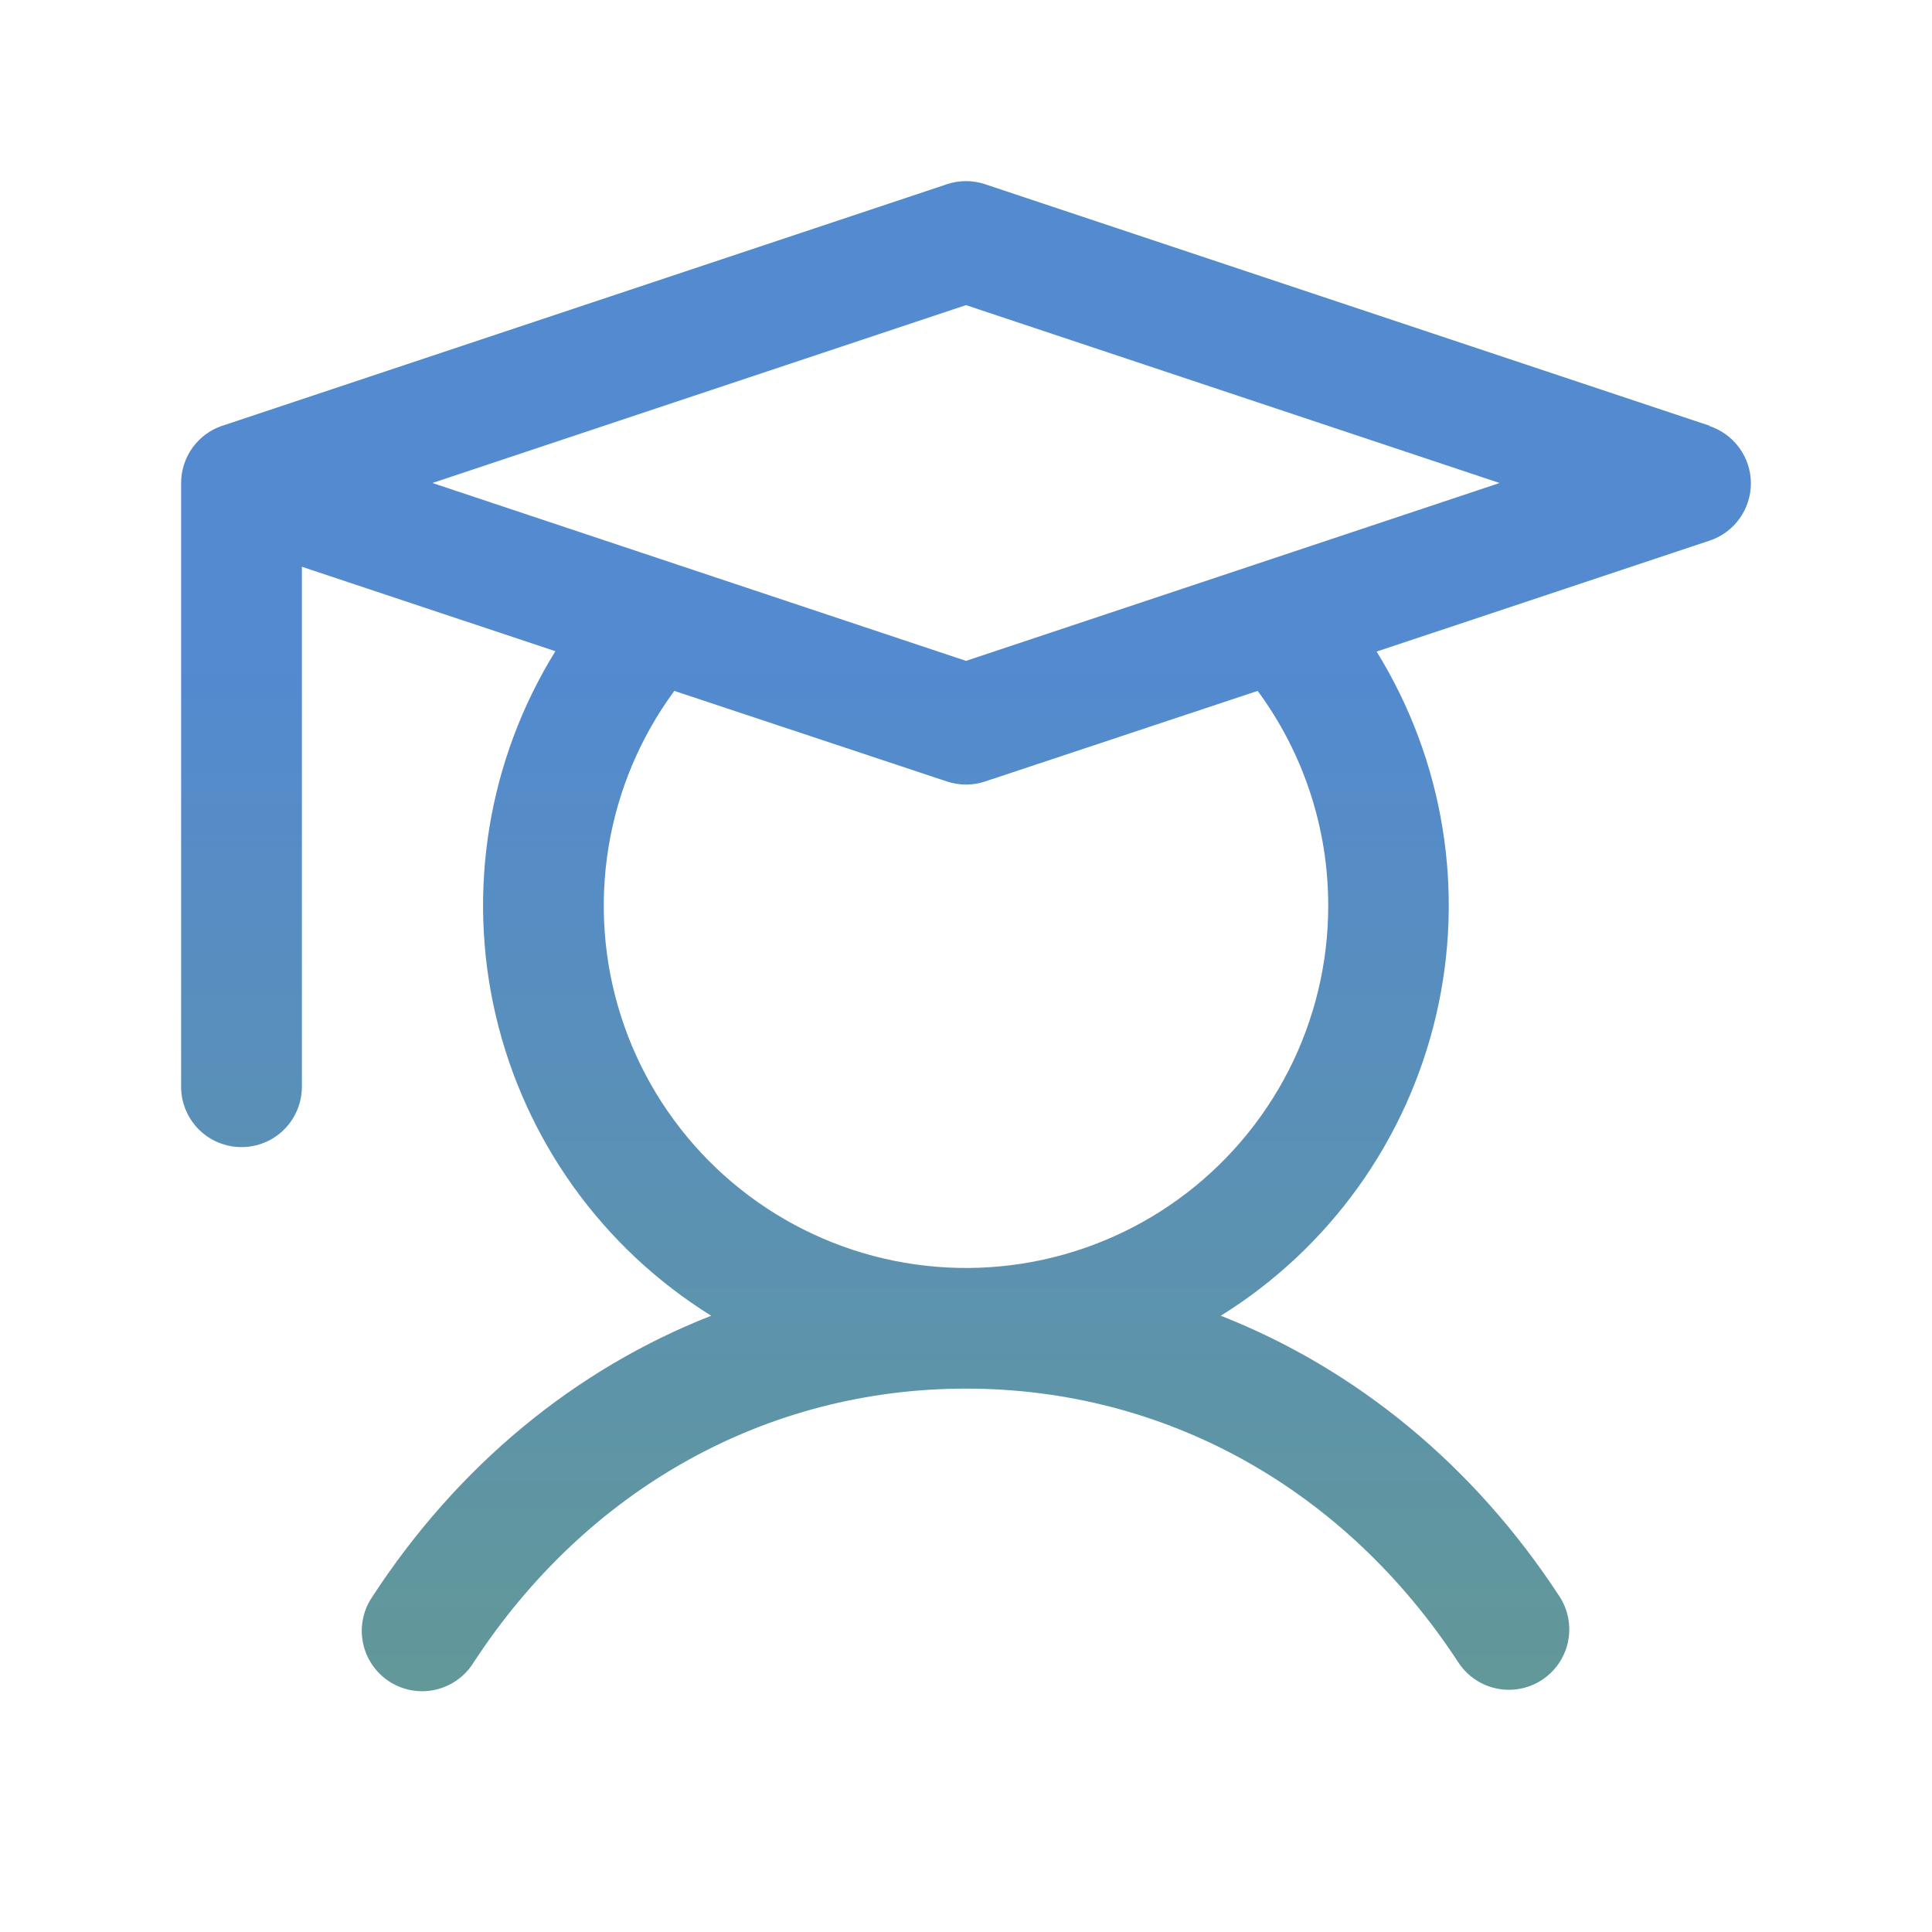 <?xml version="1.0" encoding="UTF-8"?> <svg xmlns="http://www.w3.org/2000/svg" width="43" height="43" viewBox="0 0 43 43" fill="none"><path d="M38.05 9.475L21.925 4.1C21.649 4.008 21.351 4.008 21.075 4.1L4.95 9.475C4.682 9.564 4.45 9.735 4.285 9.964C4.12 10.193 4.031 10.468 4.031 10.75V24.188C4.031 24.544 4.173 24.886 4.425 25.138C4.677 25.39 5.019 25.531 5.375 25.531C5.731 25.531 6.073 25.39 6.325 25.138C6.577 24.886 6.719 24.544 6.719 24.188V12.614L12.361 14.494C10.862 16.916 10.385 19.834 11.035 22.606C11.686 25.379 13.41 27.781 15.829 29.284C12.806 30.47 10.192 32.614 8.281 35.547C8.181 35.695 8.112 35.861 8.078 36.036C8.043 36.21 8.043 36.39 8.079 36.565C8.114 36.739 8.184 36.905 8.284 37.052C8.384 37.2 8.512 37.325 8.662 37.423C8.811 37.52 8.978 37.587 9.153 37.619C9.328 37.651 9.508 37.648 9.682 37.61C9.856 37.572 10.021 37.5 10.166 37.398C10.312 37.296 10.437 37.166 10.532 37.015C13.063 33.132 17.061 30.906 21.5 30.906C25.939 30.906 29.937 33.132 32.468 37.015C32.665 37.308 32.97 37.512 33.316 37.582C33.662 37.652 34.022 37.584 34.317 37.391C34.613 37.198 34.821 36.896 34.896 36.551C34.971 36.206 34.908 35.846 34.719 35.547C32.808 32.614 30.184 30.47 27.171 29.284C29.588 27.781 31.31 25.381 31.96 22.61C32.611 19.839 32.136 16.924 30.639 14.502L38.05 12.033C38.318 11.944 38.55 11.773 38.715 11.544C38.88 11.315 38.969 11.04 38.969 10.758C38.969 10.476 38.88 10.201 38.715 9.973C38.55 9.744 38.318 9.573 38.05 9.483V9.475ZM29.562 20.156C29.563 21.431 29.261 22.687 28.682 23.823C28.102 24.958 27.262 25.94 26.23 26.688C25.198 27.436 24.003 27.928 22.743 28.125C21.484 28.321 20.196 28.216 18.985 27.819C17.774 27.421 16.674 26.742 15.777 25.837C14.879 24.932 14.208 23.828 13.82 22.613C13.432 21.399 13.338 20.11 13.544 18.853C13.75 17.595 14.252 16.404 15.008 15.377L21.075 17.393C21.351 17.485 21.649 17.485 21.925 17.393L27.992 15.377C29.013 16.762 29.563 18.436 29.562 20.156ZM21.5 14.709L9.625 10.75L21.5 6.791L33.375 10.75L21.5 14.709Z" fill="url(#paint0_linear_82_2149)"></path><defs><linearGradient id="paint0_linear_82_2149" x1="21.5" y1="4.031" x2="21.5" y2="37.641" gradientUnits="userSpaceOnUse"><stop offset="0.32" stop-color="#538AD0"></stop><stop offset="1" stop-color="#629898"></stop></linearGradient></defs></svg> 